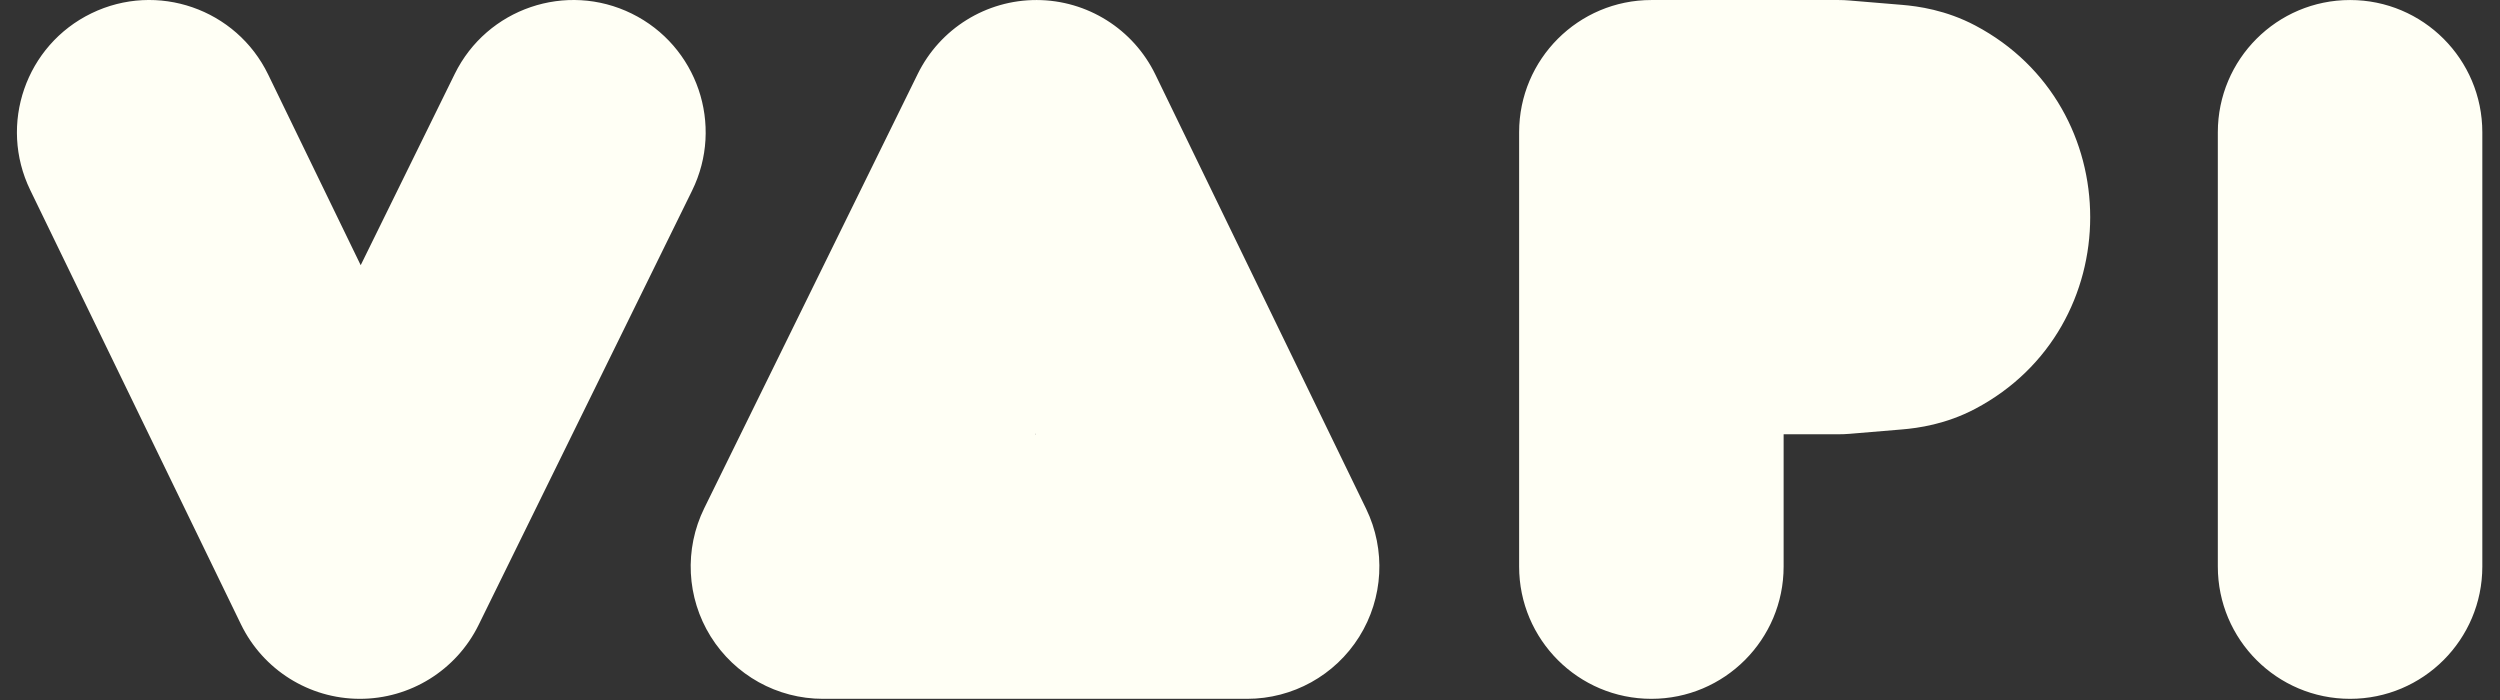<svg width="100" height="28" viewBox="0 0 100 28" fill="none" xmlns="http://www.w3.org/2000/svg">
<rect x="0" y="0" width="100" height="28" fill="#333333" stroke="none"/>
<g clip-path="url(#clip0_1418_46)">
<path fill-rule="evenodd" clip-rule="evenodd" d="M3.658 0.532C6.287 -0.744 9.451 0.353 10.727 2.982L14.428 10.608L18.189 2.958C19.478 0.335 22.648 -0.745 25.27 0.544C27.892 1.833 28.973 5.004 27.683 7.626L19.145 24.996C18.253 26.811 16.405 27.958 14.384 27.953C12.363 27.948 10.521 26.791 9.638 24.972L1.209 7.602C-0.067 4.973 1.03 1.808 3.658 0.532ZM41.47 0.001C43.491 0.006 45.333 1.163 46.215 2.982L54.645 20.352C55.44 21.991 55.336 23.925 54.369 25.47C53.402 27.015 51.708 27.953 49.886 27.953H32.917C31.09 27.953 29.393 27.01 28.427 25.459C27.461 23.907 27.364 21.968 28.17 20.328L36.709 2.958C37.601 1.143 39.448 -0.004 41.47 0.001ZM60.765 5.292C60.765 2.37 63.134 0.001 66.055 0.001H73.541C73.688 0.001 73.835 0.007 73.981 0.02L76.085 0.195C76.718 0.248 77.836 0.399 79.012 1.021C85.14 4.261 85.14 13.111 79.012 16.351C77.836 16.973 76.718 17.124 76.085 17.177L73.981 17.353C73.835 17.365 73.688 17.371 73.541 17.371H71.345V22.662C71.345 25.584 68.977 27.953 66.055 27.953C63.134 27.953 60.765 25.584 60.765 22.662V5.292ZM94.003 0.001C96.924 0.001 99.293 2.37 99.293 5.292V22.662C99.293 25.584 96.924 27.953 94.003 27.953C91.081 27.953 88.713 25.584 88.713 22.662V5.292C88.713 2.37 91.081 0.001 94.003 0.001ZM41.413 17.371H41.438L41.426 17.346L41.413 17.371Z" fill="#FFFFF5"/>
</g>
<defs>
<clipPath id="clip0_1418_46">
<rect width="98.646" height="28" fill="white" transform="translate(0.677)"/>
</clipPath>
</defs>
</svg>
